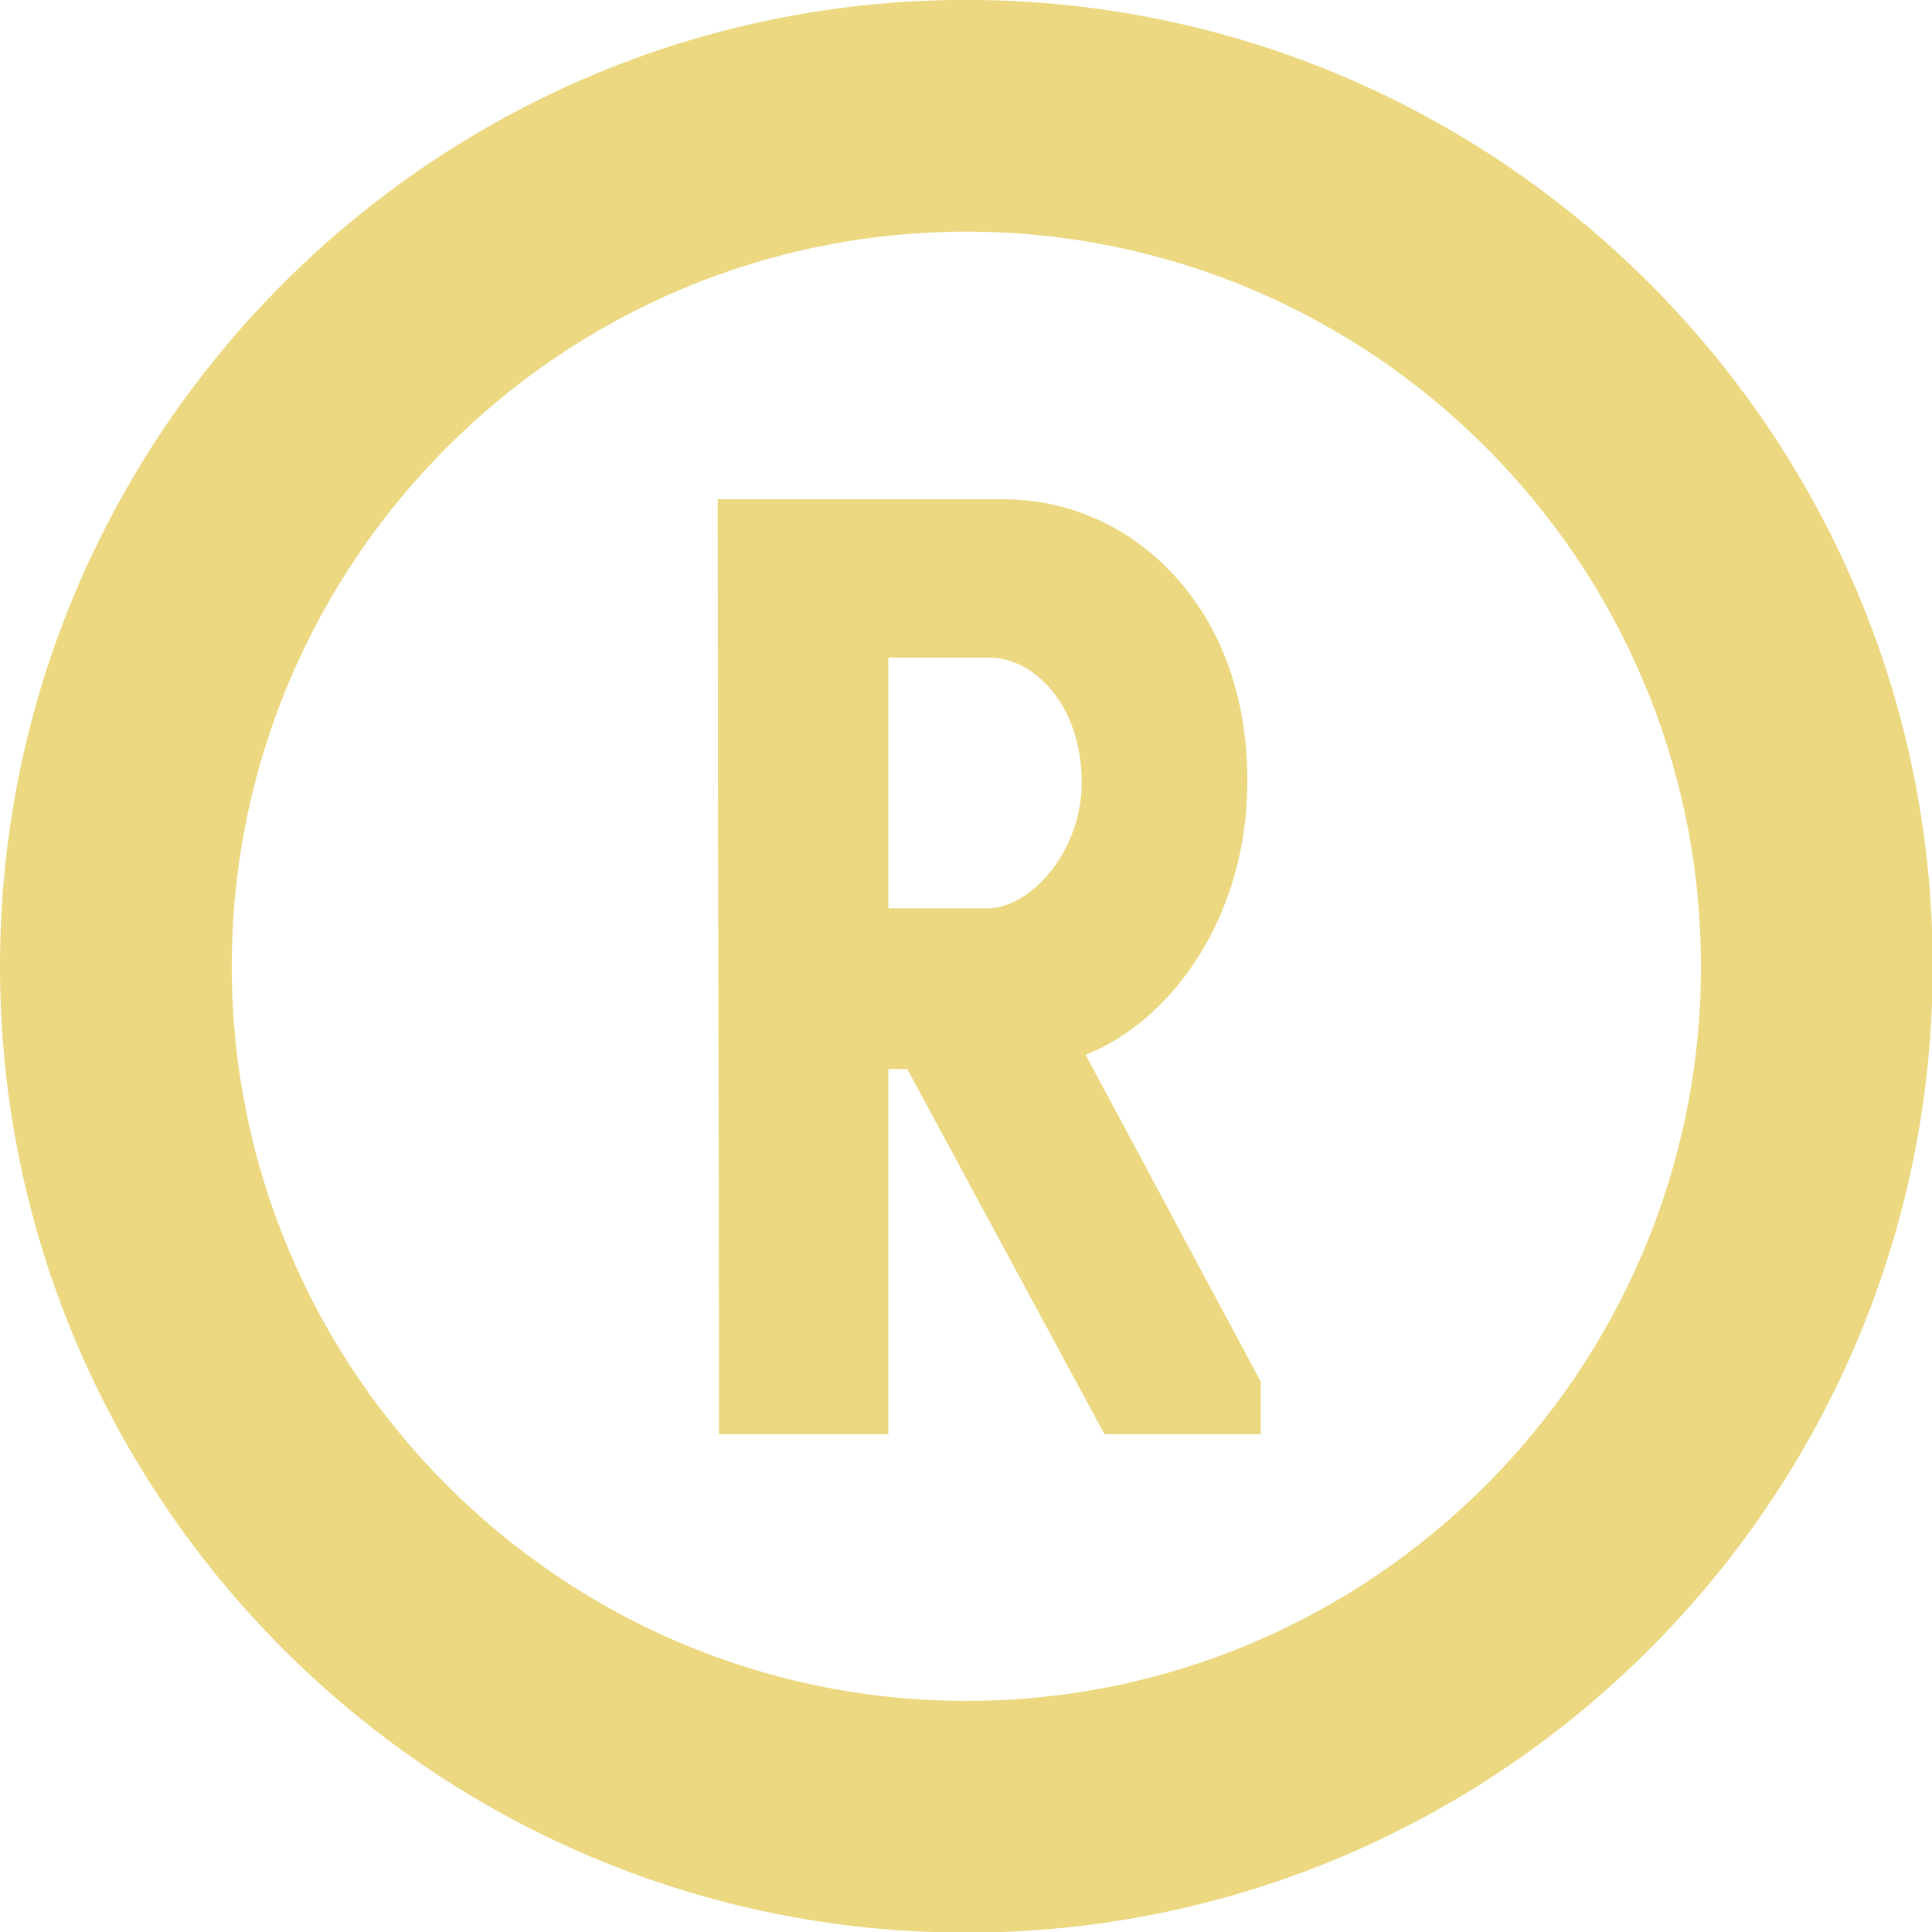 <?xml version="1.0" encoding="UTF-8" standalone="no"?><svg xmlns="http://www.w3.org/2000/svg" xmlns:xlink="http://www.w3.org/1999/xlink" fill="#ebd880" height="87.6" preserveAspectRatio="xMidYMid meet" version="1" viewBox="0.0 0.0 87.6 87.6" width="87.6" zoomAndPan="magnify"><defs><clipPath id="a"><path d="M 0 0 L 87.629 0 L 87.629 87.629 L 0 87.629 Z M 0 0"/></clipPath></defs><g><g id="change1_1"><path d="M 49.047 35.473 C 49.047 38.637 46.707 41.184 44.773 41.184 L 40.277 41.184 L 40.277 29.82 L 44.883 29.82 C 46.887 29.82 49.047 31.98 49.047 35.473 Z M 49.223 47.824 C 53.062 46.332 56.559 41.613 56.559 35.418 C 56.559 31.652 55.402 28.414 53.207 26.051 C 51.164 23.852 48.422 22.637 45.488 22.637 L 32.543 22.637 L 32.543 24.102 C 32.543 30.672 32.559 37.367 32.57 43.836 C 32.586 50.309 32.598 57 32.598 63.566 L 32.598 65.031 L 40.277 65.031 L 40.277 48.473 L 41.137 48.473 L 50.078 65.031 L 57.164 65.031 L 57.164 62.645 L 49.223 47.824"/></g><g clip-path="url(#a)" id="change1_2"><path d="M 43.816 10.504 C 25.449 10.504 10.508 25.445 10.508 43.812 C 10.508 62.18 25.449 77.121 43.816 77.121 C 62.184 77.121 77.125 62.18 77.125 43.812 C 77.125 25.445 62.184 10.504 43.816 10.504 Z M 43.816 87.629 C 19.656 87.629 0 67.973 0 43.812 C 0 19.652 19.656 -0.004 43.816 -0.004 C 67.977 -0.004 87.633 19.652 87.633 43.812 C 87.633 67.973 67.977 87.629 43.816 87.629"/></g></g></svg>